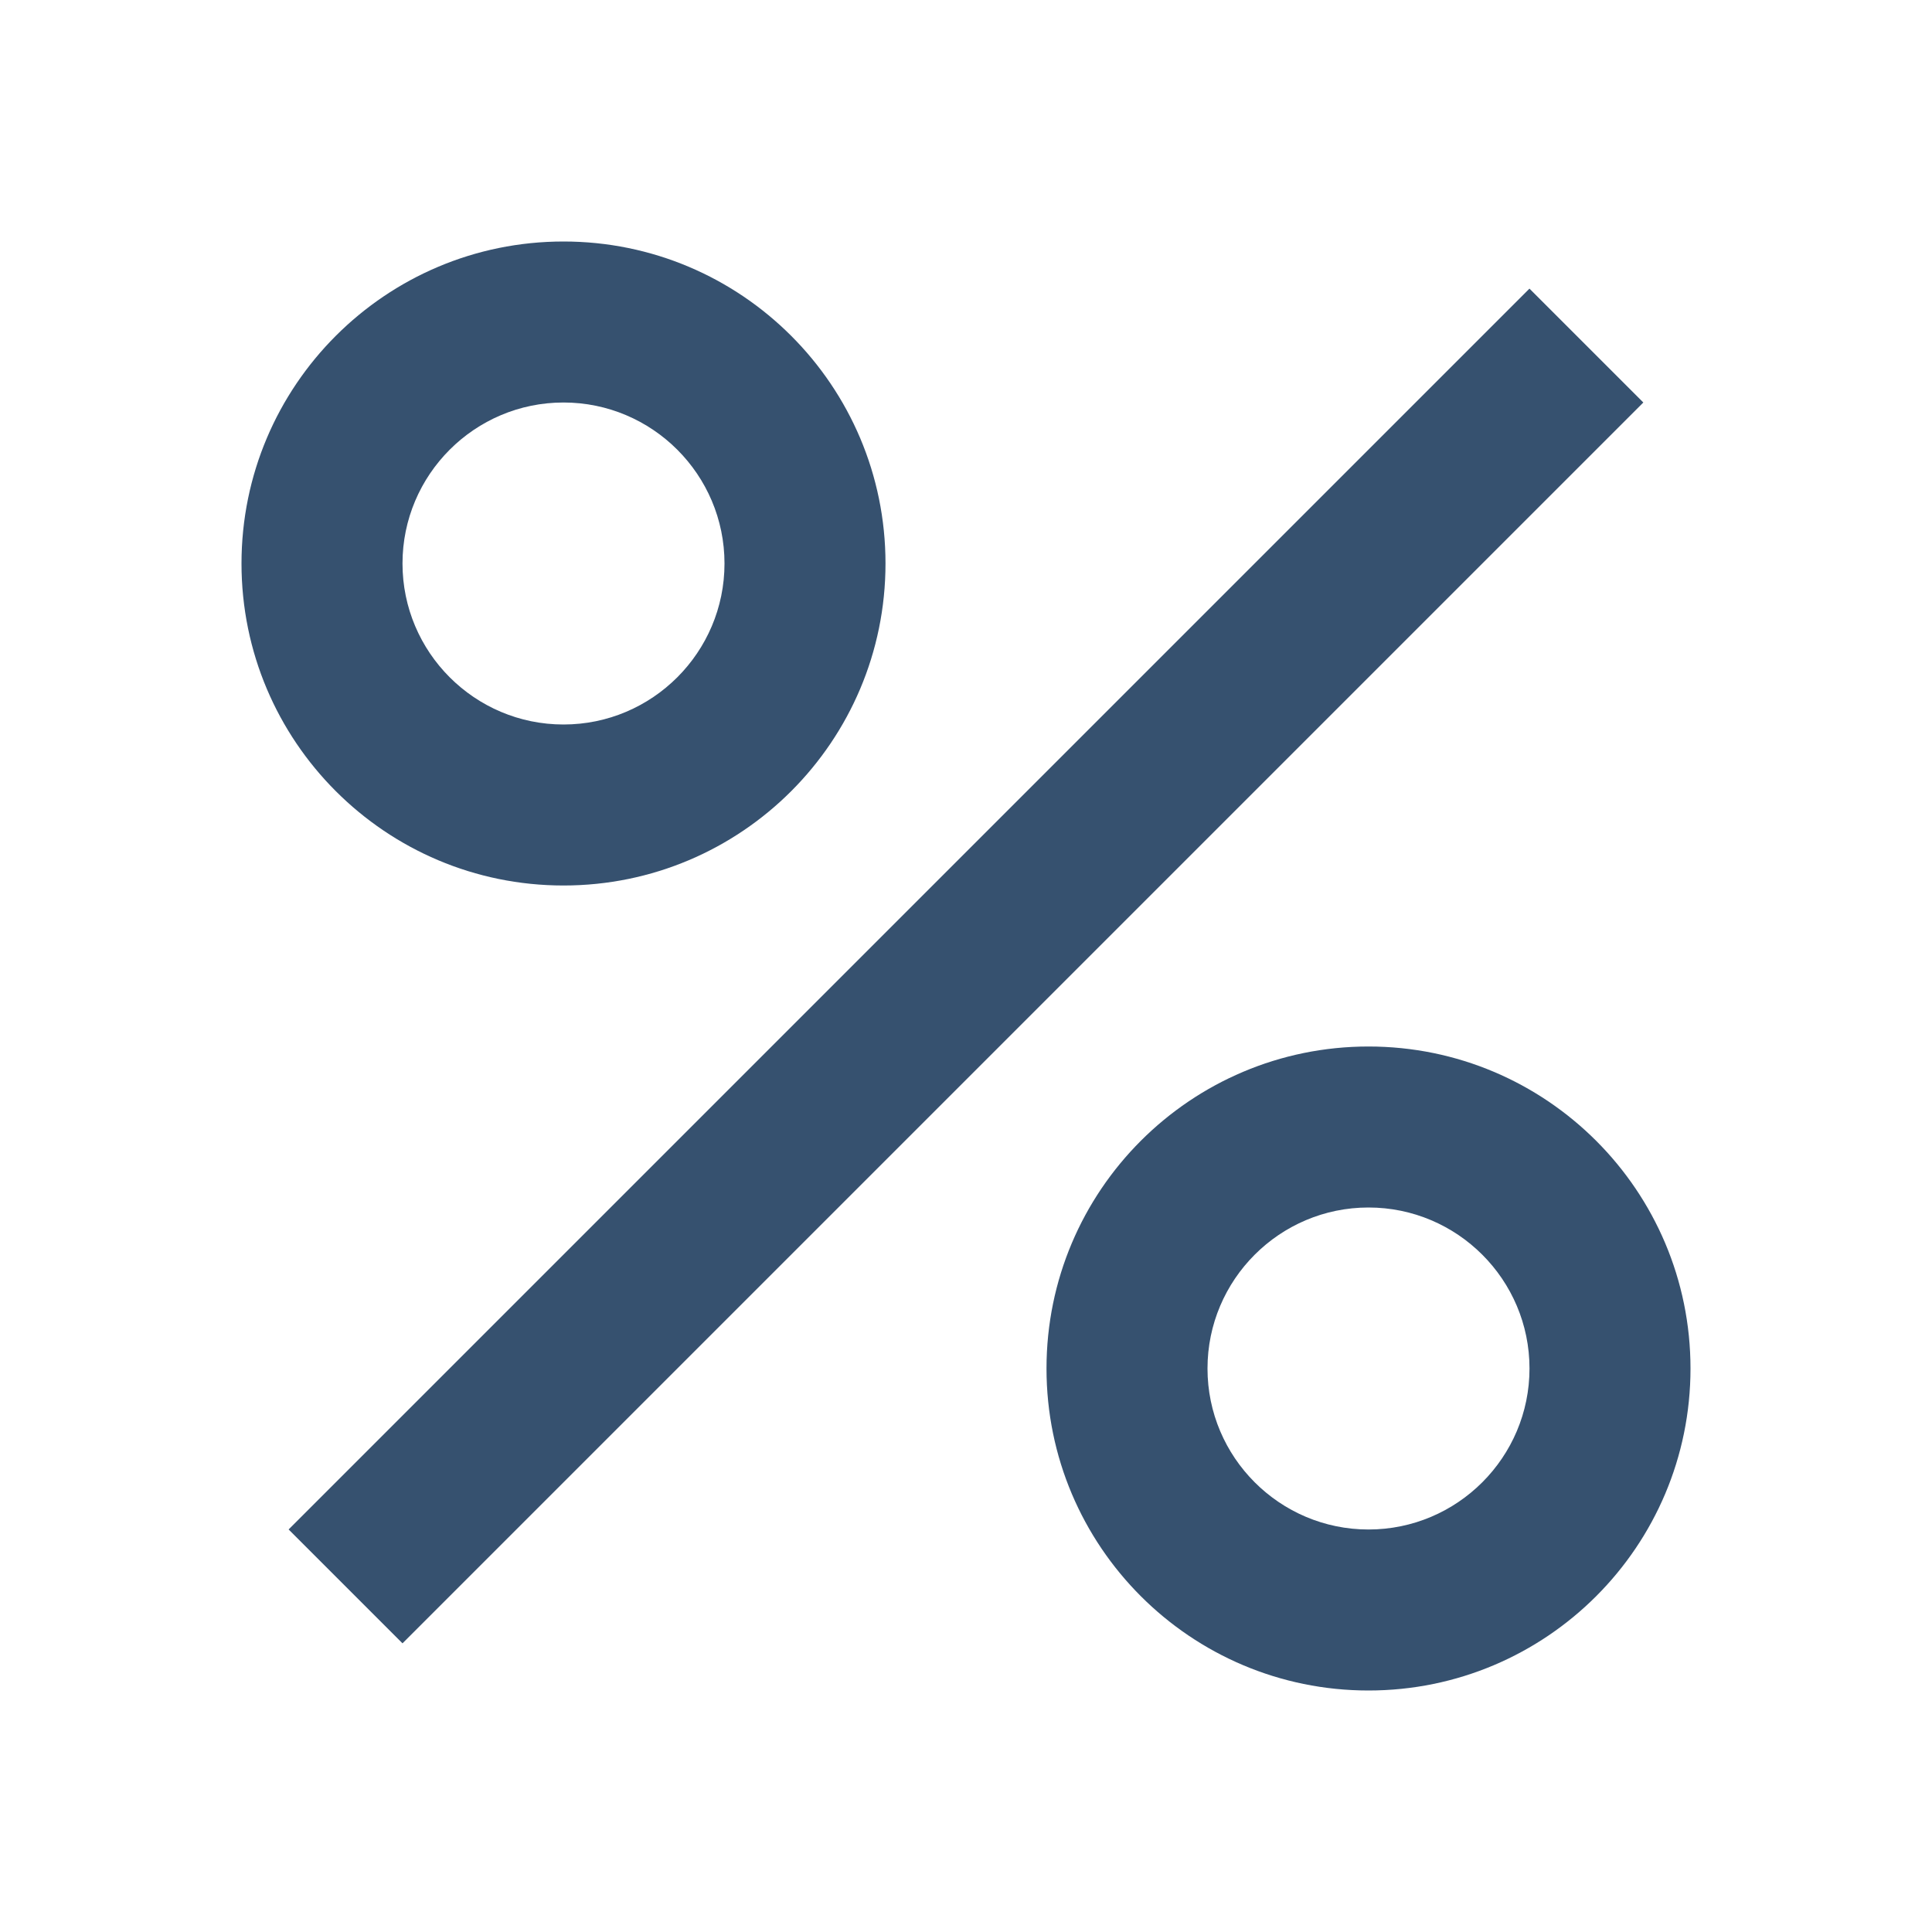 <svg width="48" height="48" viewBox="0 0 48 48" fill="none" xmlns="http://www.w3.org/2000/svg">
<g clip-path="url(#clip0_295_665)">
<path d="M37.999 7.171L7.171 37.999L10 40.828L40.828 10L37.999 7.171Z" fill="#36516F"/>
<path d="M14 22C18.418 22 22 18.418 22 14C22 9.582 18.418 6 14 6C9.582 6 6 9.582 6 14C6 18.418 9.582 22 14 22ZM14 10C16.206 10 18 11.794 18 14C18 16.206 16.206 18 14 18C11.794 18 10 16.206 10 14C10 11.794 11.794 10 14 10Z" fill="#36516F"/>
<path d="M34 42C38.418 42 42 38.418 42 34C42 29.582 38.418 26 34 26C29.582 26 26 29.582 26 34C26 38.418 29.582 42 34 42ZM34 30C36.206 30 38 31.794 38 34C38 36.206 36.206 38 34 38C31.794 38 30 36.206 30 34C30 31.794 31.794 30 34 30Z" fill="#36516F"/>
</g>
<defs>
<clipPath id="clip0_295_665">
<rect width="48" height="48" fill="white"/>
</clipPath>
</defs>
</svg>
